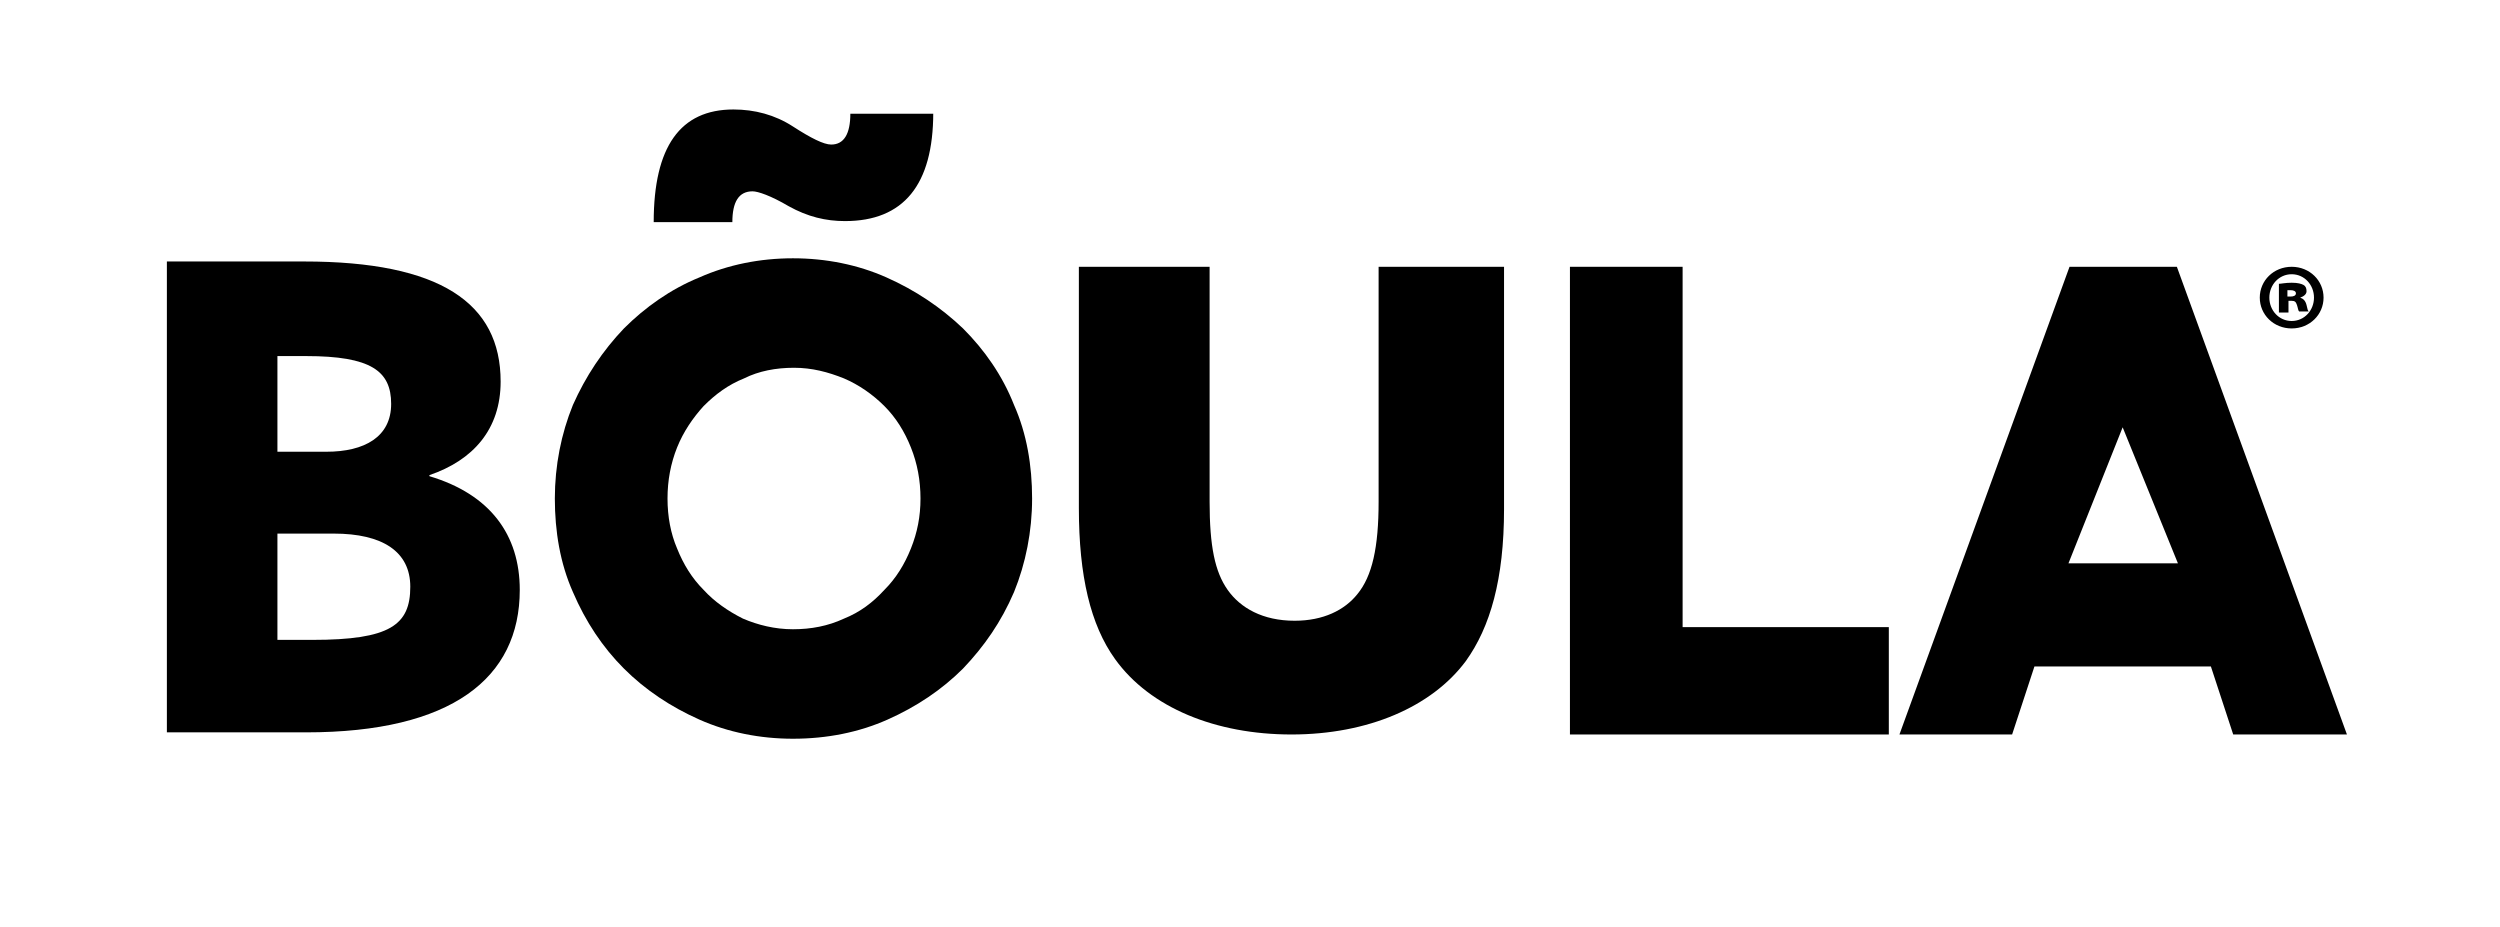 <svg xmlns="http://www.w3.org/2000/svg" xmlns:xlink="http://www.w3.org/1999/xlink" id="Layer_1" x="0px" y="0px" viewBox="0 0 235.2 87.2" style="enable-background:new 0 0 235.2 87.2;" xml:space="preserve"><g>	<g>		<g>			<g>				<path d="M101.5,47.8V25.1h12.3v22.1c0,4.2,0.5,6.6,1.7,8.3c1.2,1.7,3.3,2.9,6.3,2.9c2.7,0,4.7-1,5.9-2.5c1.4-1.7,2-4.4,2-8.7      V25.1h11.8v22.8c0,6.6-1.3,11.1-3.6,14.3c-3.2,4.3-9.2,6.9-16.4,6.9c-7.1,0-13.3-2.5-16.6-7.1C102.6,58.8,101.5,54.2,101.5,47.8      z"></path>				<polygon points="158.3,59 158.3,25.1 147.7,25.1 147.7,69.1 177.7,69.1 177.7,59     "></polygon>				<g>					<path d="M15.7,24.6h12.9c12.8,0,18.5,3.9,18.5,11.3c0,4.5-2.6,7.4-6.7,8.8v0.1c5.7,1.7,8.5,5.5,8.5,10.7       c0,8.3-6.4,13.4-20.1,13.4H15.7V24.6z M30.7,42.5c3.6,0,6.1-1.4,6.1-4.5c0-3.1-1.9-4.5-8-4.5h-2.7v9H30.7z M29.4,60.2       c7.3,0,9.2-1.4,9.2-5c0-3.3-2.6-5-7.2-5h-5.3v10H29.4z"></path>				</g>				<path d="M194.7,25.1h10.1l16,44h-10.7l-2.1-6.4h-16.6l-2.1,6.4h-10.6L194.7,25.1z M194.6,53h10.3l-5.2-12.8L194.6,53z"></path>				<path d="M74.6,69.5c-3.1,0-6.1-0.6-8.8-1.8c-2.7-1.2-5.1-2.8-7.1-4.8c-2-2-3.6-4.4-4.8-7.2c-1.2-2.7-1.7-5.7-1.7-8.8      c0-3.1,0.6-6.1,1.7-8.8c1.2-2.7,2.8-5.1,4.8-7.2c2-2,4.4-3.7,7.1-4.8c2.7-1.2,5.7-1.8,8.8-1.8c3.1,0,6.1,0.6,8.8,1.8      c2.7,1.2,5.1,2.8,7.2,4.8c2,2,3.7,4.4,4.8,7.2c1.2,2.7,1.7,5.7,1.7,8.8c0,3.1-0.6,6.1-1.7,8.8c-1.2,2.8-2.8,5.1-4.8,7.2      c-2,2-4.4,3.6-7.1,4.8C80.8,68.9,77.8,69.5,74.6,69.5z M74.6,59.2c1.7,0,3.3-0.3,4.8-1c1.5-0.6,2.7-1.5,3.8-2.7      c1.1-1.1,1.9-2.4,2.5-3.9c0.6-1.5,0.9-3,0.9-4.7c0-1.7-0.3-3.3-0.9-4.8c-0.6-1.5-1.4-2.8-2.5-3.9c-1.1-1.1-2.4-2-3.8-2.6      c-1.5-0.6-3-1-4.7-1c-1.7,0-3.3,0.3-4.7,1c-1.5,0.6-2.7,1.5-3.8,2.6c-1,1.1-1.9,2.4-2.5,3.9c-0.6,1.5-0.9,3.1-0.9,4.8      c0,1.7,0.3,3.3,0.9,4.7c0.6,1.5,1.4,2.8,2.5,3.9c1,1.1,2.3,2,3.7,2.7C71.3,58.8,72.9,59.2,74.6,59.2z"></path>			</g>			<g>				<path d="M87.8,10.6c0,6.8-2.8,10.2-8.3,10.2c-1.8,0-3.5-0.4-5.3-1.4c-1.7-1-2.9-1.4-3.4-1.4c-1.3,0-1.9,1-1.9,2.9h-7.4      c0-7.1,2.5-10.6,7.5-10.6c2,0,3.9,0.5,5.6,1.6c1.7,1.1,2.9,1.7,3.6,1.7c1.2,0,1.8-1,1.8-2.9H87.8z"></path>			</g>		</g>	</g></g><g>	<path d="M215.6,25.1c1.7,0,3,1.3,3,2.9c0,1.6-1.3,2.9-3,2.9c-1.7,0-3-1.3-3-2.9C212.6,26.4,213.9,25.1,215.6,25.1L215.6,25.1z    M215.6,25.8c-1.2,0-2.1,1-2.1,2.2c0,1.2,0.9,2.2,2.1,2.2c1.2,0,2.1-1,2.1-2.2C217.7,26.8,216.8,25.8,215.6,25.8L215.6,25.8z    M215.2,29.4h-0.8v-2.7c0.2,0,0.6-0.1,1.2-0.1c0.6,0,0.9,0.1,1.1,0.2c0.2,0.1,0.3,0.3,0.3,0.6s-0.3,0.5-0.6,0.6v0   c0.3,0.1,0.5,0.3,0.6,0.7c0.1,0.4,0.1,0.5,0.2,0.6h-0.9c-0.1-0.1-0.1-0.3-0.2-0.6c-0.1-0.3-0.2-0.4-0.5-0.4h-0.3V29.4z M215.3,27.9   h0.2c0.3,0,0.5-0.1,0.5-0.3c0-0.2-0.2-0.3-0.5-0.3c-0.1,0-0.2,0-0.3,0V27.9z"></path></g></svg>